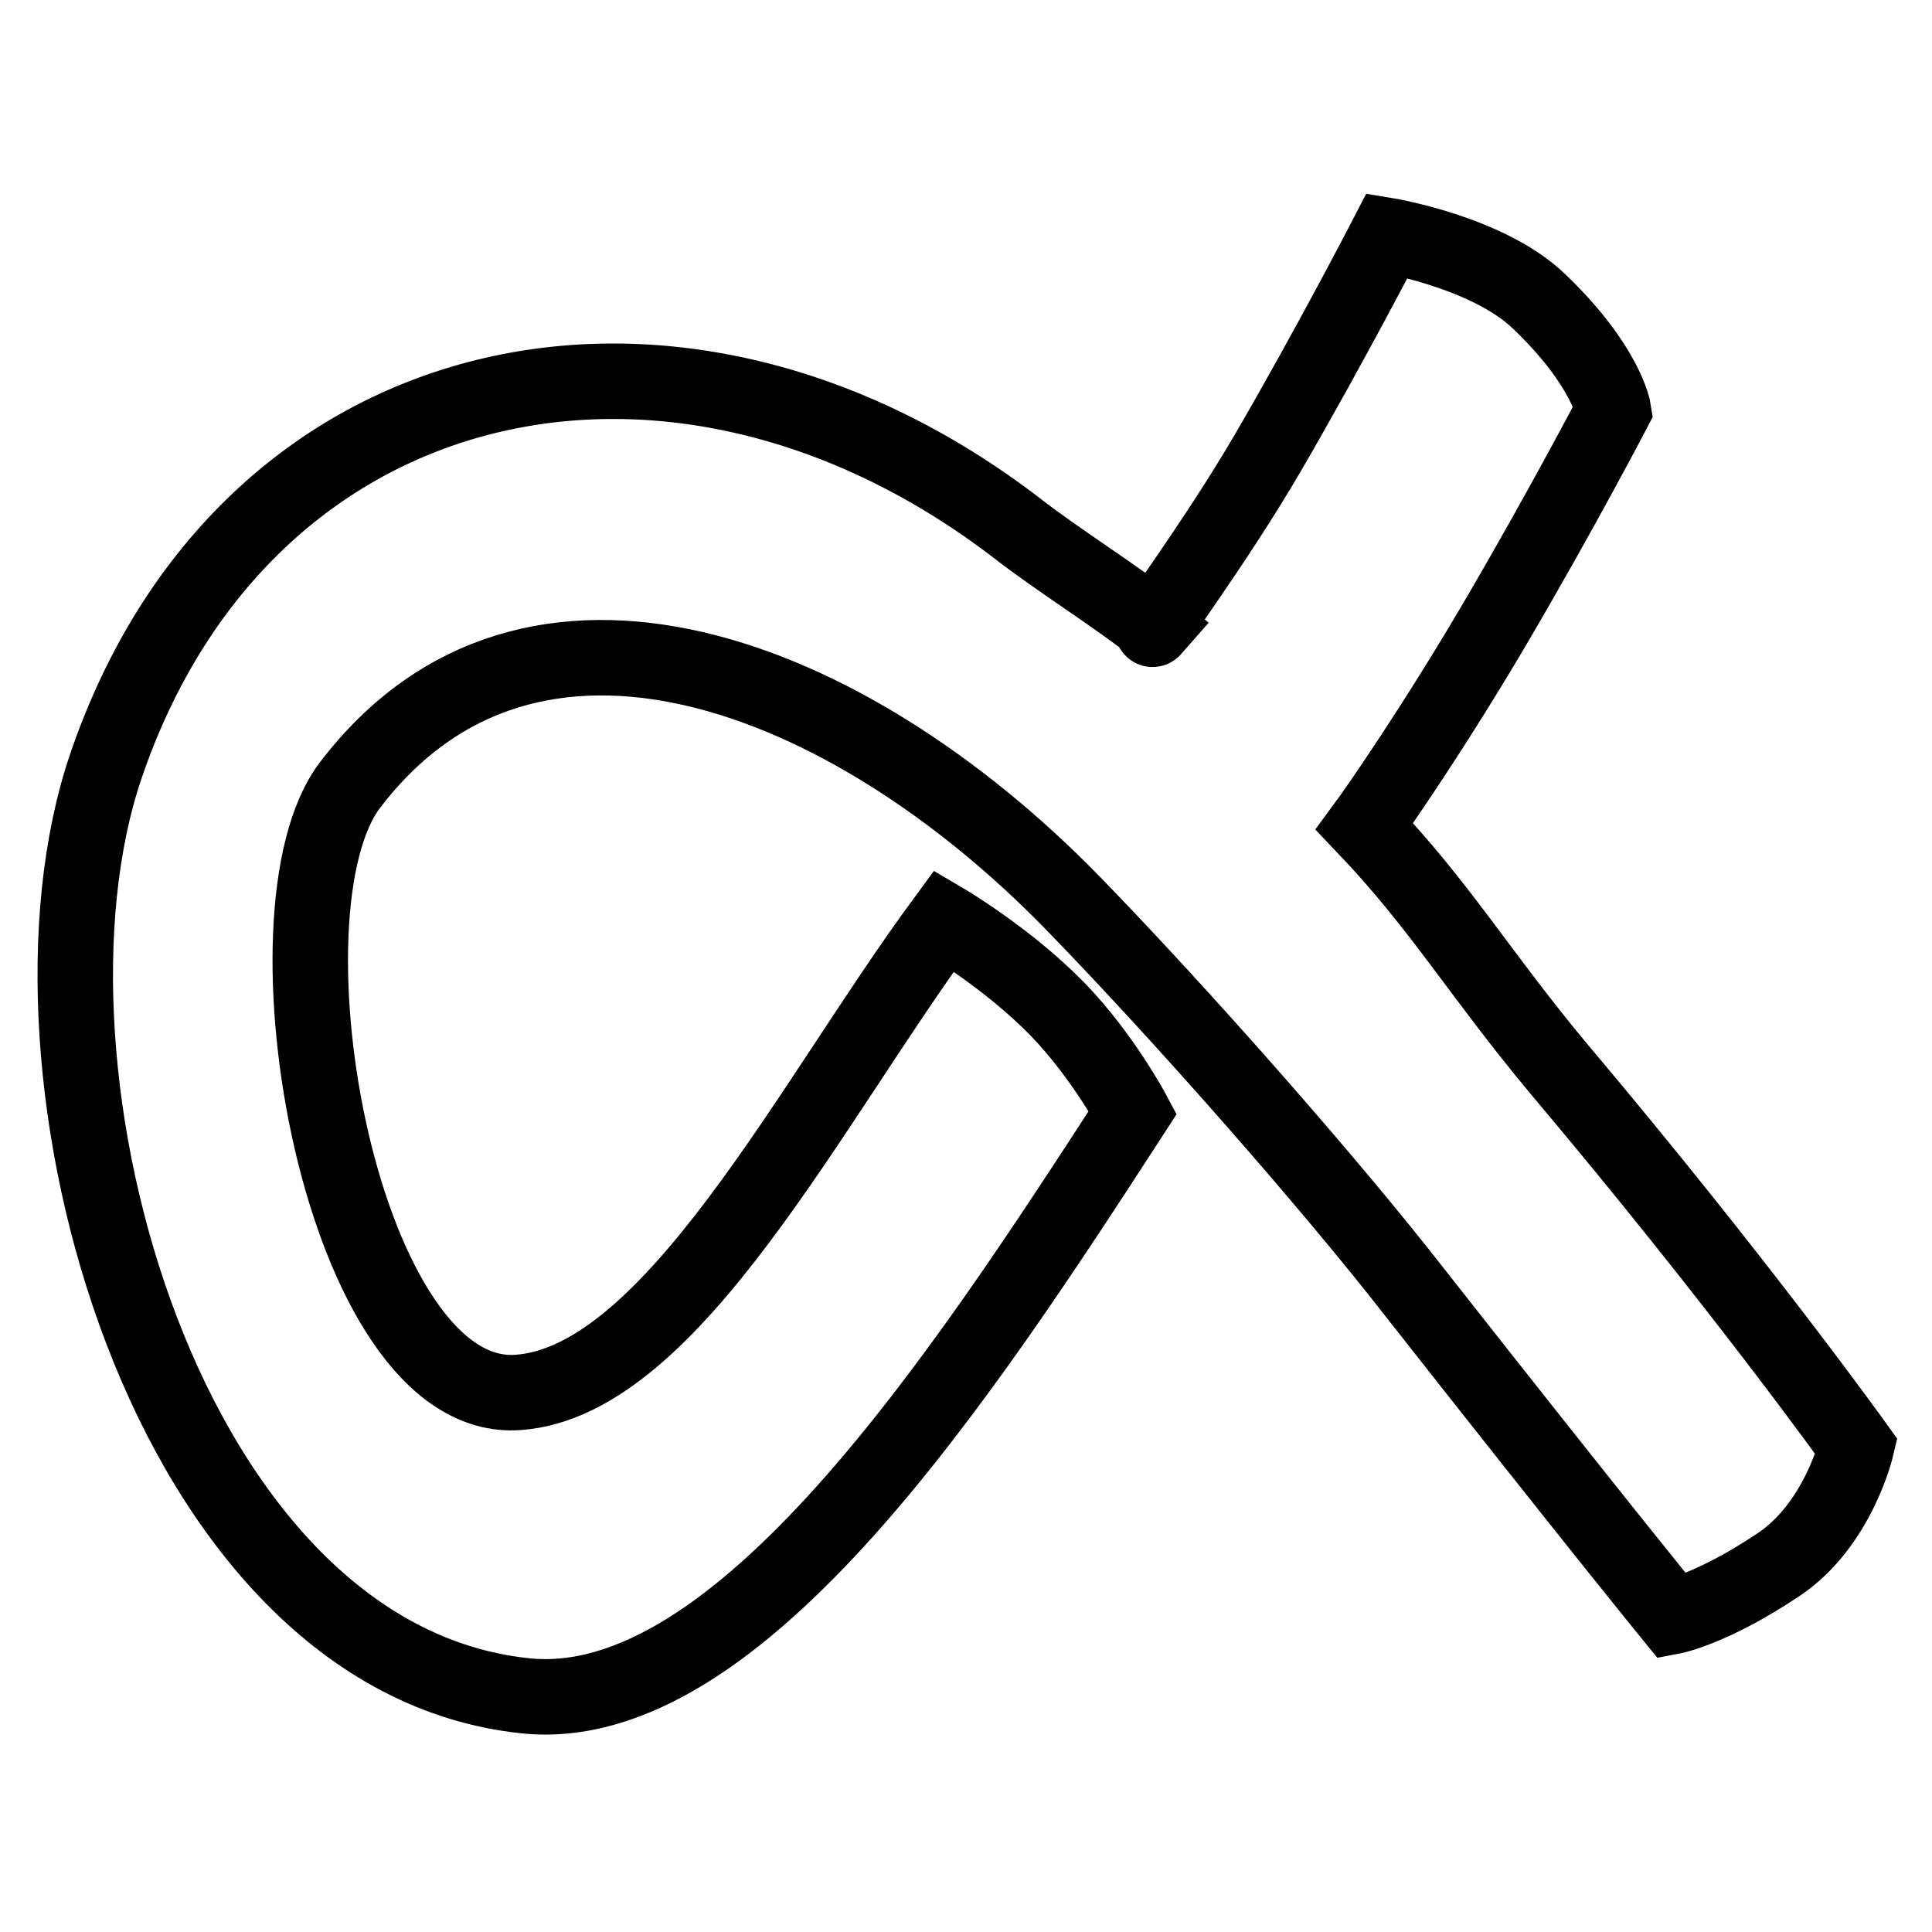 <?xml version="1.0" encoding="utf-8"?>
<!-- Svg Vector Icons : http://www.onlinewebfonts.com/icon -->
<!DOCTYPE svg PUBLIC "-//W3C//DTD SVG 1.1//EN" "http://www.w3.org/Graphics/SVG/1.1/DTD/svg11.dtd">
<svg version="1.1" xmlns="http://www.w3.org/2000/svg" xmlns:xlink="http://www.w3.org/1999/xlink" x="0px" y="0px" viewBox="0 0 256 256" enable-background="new 0 0 256 256" xml:space="preserve">
<g><g><path stroke-width="10" fill-opacity="0" stroke="#000000"  d="M206.7,141.8C196,129,191,120.2,180.8,109.5c1.7-2.3,9.4-13.4,17.6-27.4c8.5-14.5,15.4-27.7,15.4-27.7s-0.9-5.9-9.9-14.5c-6.8-6.5-20.1-8.7-20.1-8.7S176.2,45.9,168,60c-7.3,12.5-17.1,25.5-15,23.1c-4.5-3.7-12.7-8.8-18.1-13C89.6,35.2,32.3,47.7,14,101.6c-13.6,40.1,7.8,118.1,55.6,123.1c28.3,3,58-42.6,80.5-77.3c0,0-4-7.5-9.9-13.6c-6.6-6.8-15.1-11.8-15.1-11.8c-17.8,24.2-36.1,61-56.4,62.5c-23.5,1.8-35.1-63.8-22.3-80.5c23.8-31.2,65.8-15,95.6,15.5c14.6,15,34.3,37.4,45.5,51.8c23.9,30.4,34.1,42.9,34.1,42.9s5.3-1,14.1-6.9c7.9-5.3,10.3-15.6,10.3-15.6S230.4,169.9,206.7,141.8z"/></g></g>
</svg>